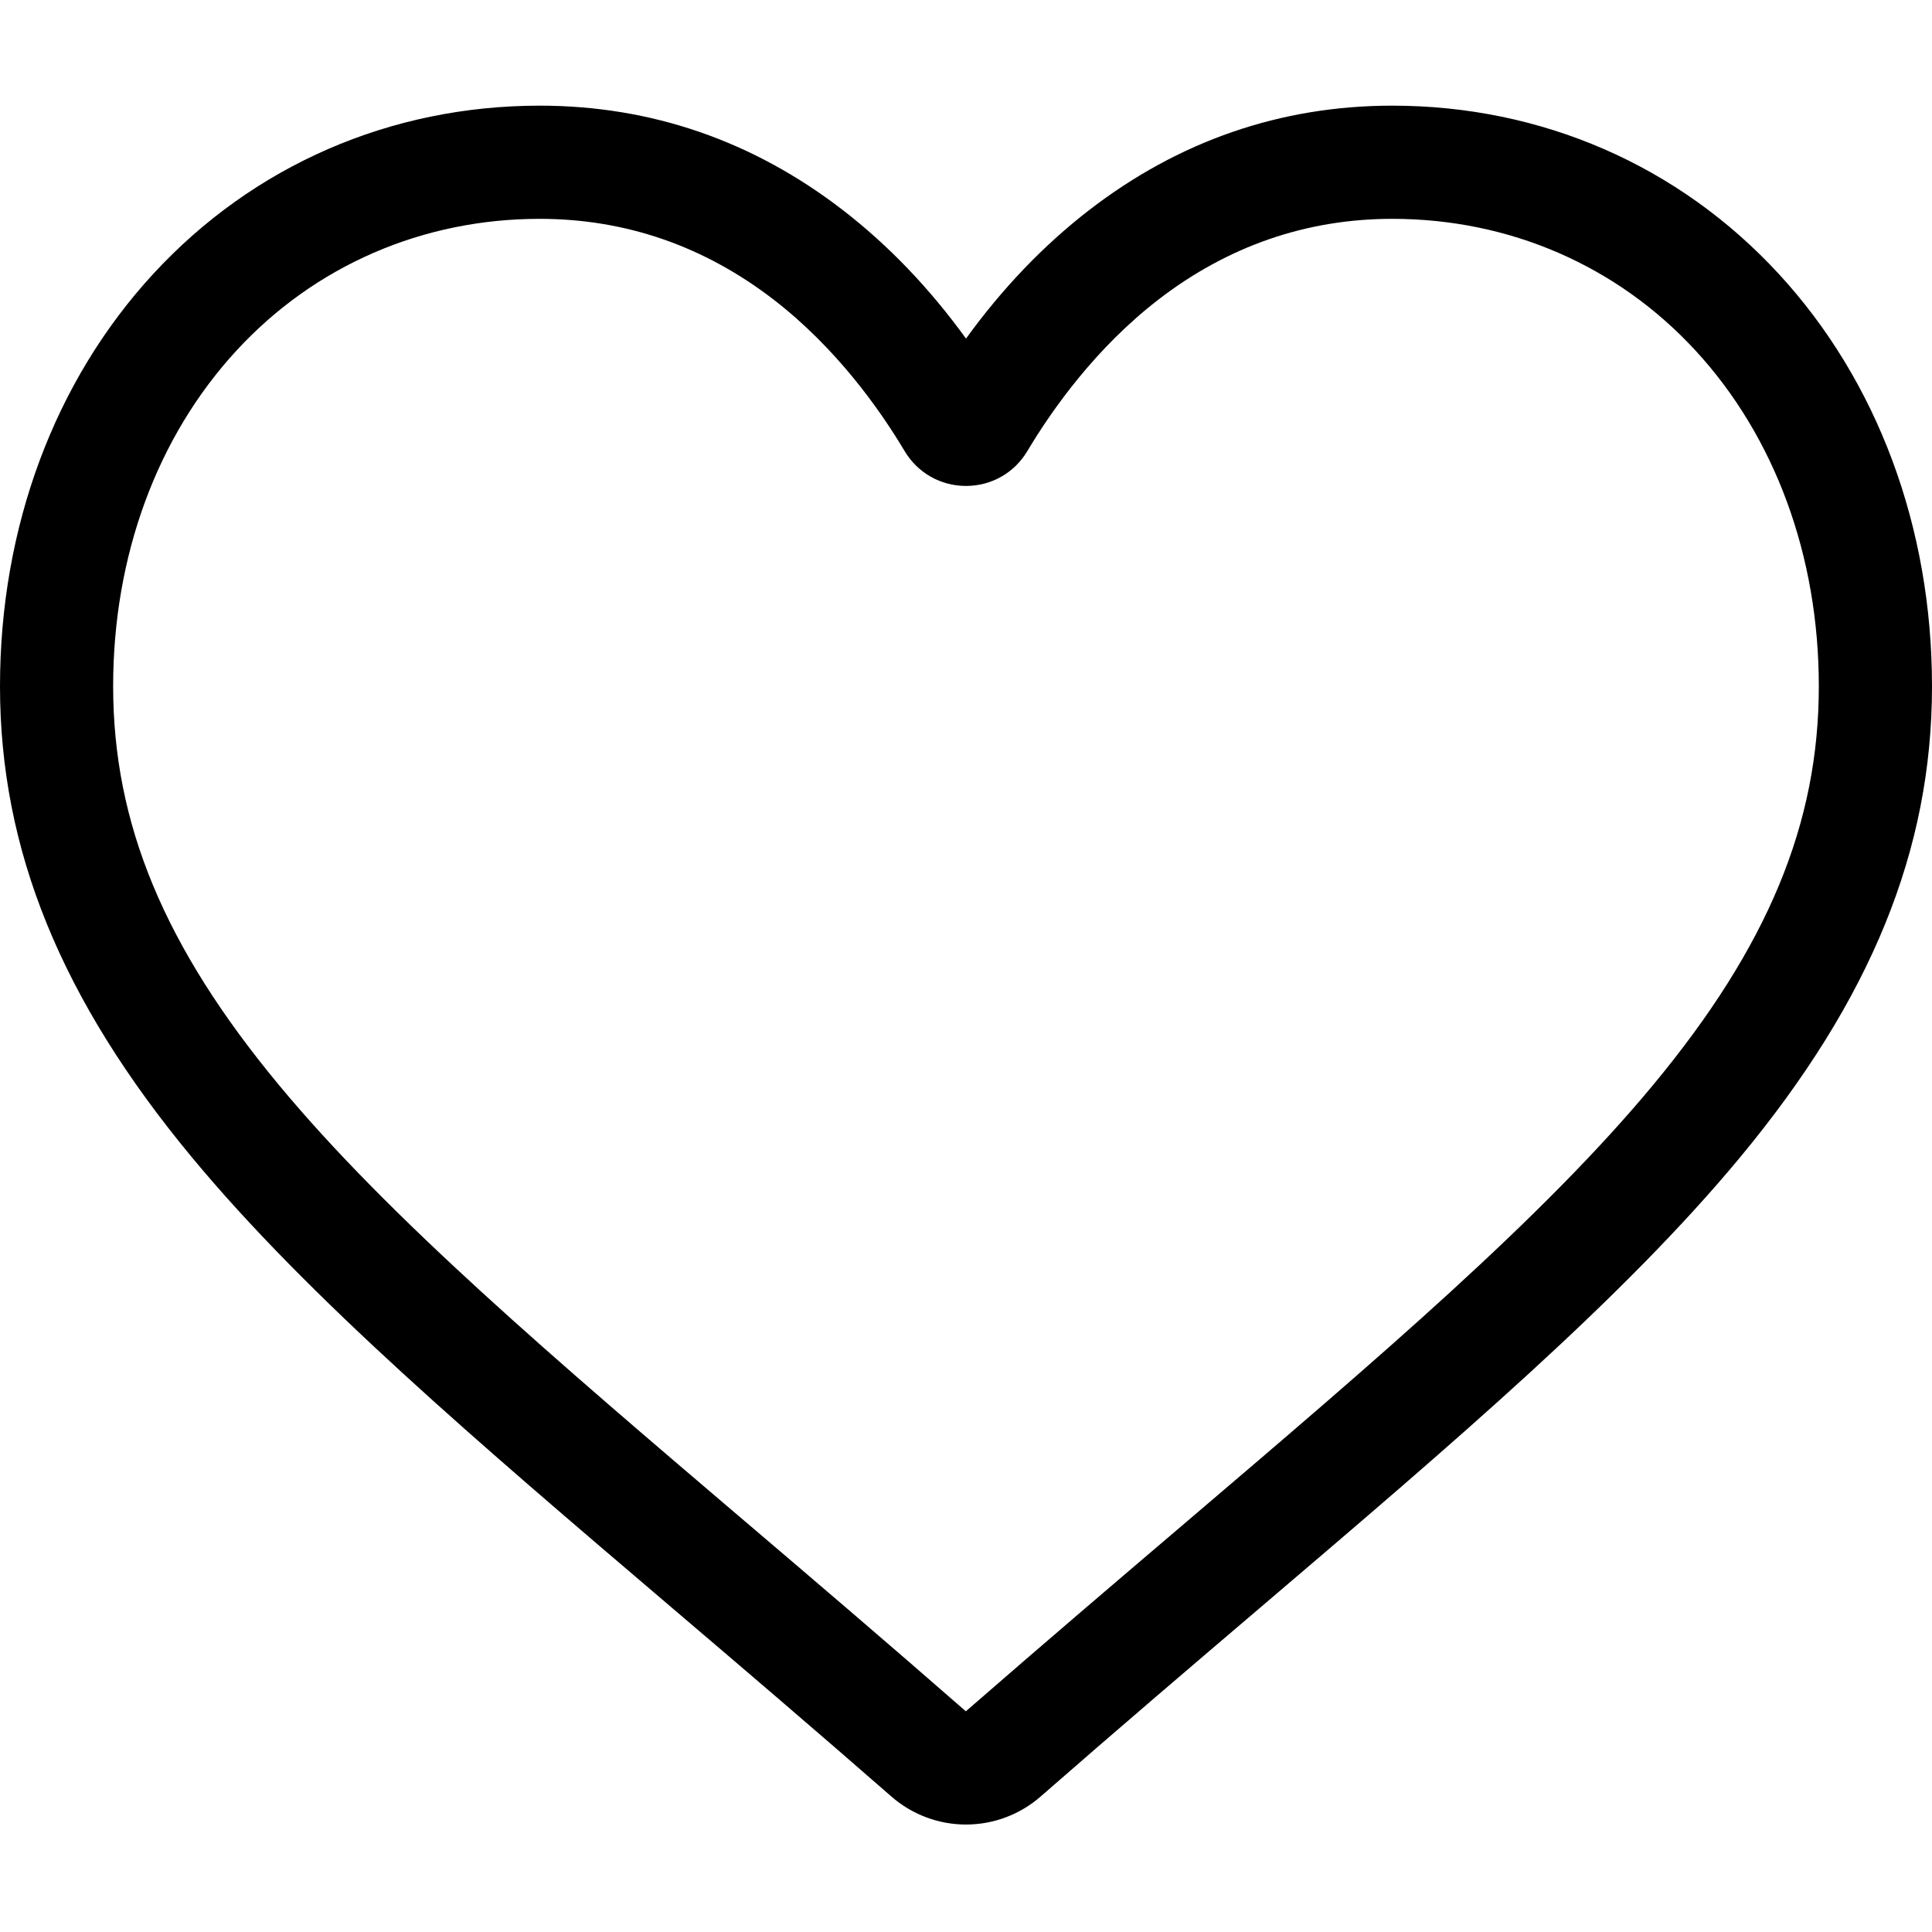 <svg xmlns="http://www.w3.org/2000/svg" width="48" height="48" viewBox="0 0 48 48" fill="none"><g id="heart 1"><path id="Vector" d="M24 45.33C23.317 45.33 22.658 45.082 22.144 44.632C20.205 42.937 18.336 41.343 16.686 39.938L16.678 39.931C11.842 35.81 7.666 32.251 4.761 28.745C1.513 24.826 0 21.11 0 17.05C0 13.106 1.352 9.468 3.808 6.804C6.293 4.109 9.702 2.625 13.409 2.625C16.18 2.625 18.717 3.501 20.951 5.228C22.078 6.1 23.1 7.167 24 8.412C24.901 7.167 25.922 6.1 27.049 5.228C29.283 3.501 31.82 2.625 34.591 2.625C38.298 2.625 41.708 4.109 44.192 6.804C46.648 9.468 48 13.106 48 17.05C48 21.11 46.487 24.826 43.239 28.745C40.334 32.251 36.158 35.809 31.323 39.93C29.671 41.337 27.799 42.934 25.855 44.633C25.342 45.082 24.683 45.33 24 45.33ZM13.409 5.437C10.497 5.437 7.821 6.599 5.875 8.71C3.899 10.853 2.811 13.815 2.811 17.05C2.811 20.465 4.08 23.518 6.925 26.951C9.675 30.269 13.765 33.755 18.501 37.791L18.51 37.798C20.166 39.209 22.043 40.809 23.996 42.517C25.961 40.805 27.841 39.203 29.5 37.79C34.235 33.754 38.325 30.269 41.075 26.951C43.92 23.518 45.188 20.465 45.188 17.05C45.188 13.815 44.1 10.853 42.125 8.71C40.179 6.599 37.503 5.437 34.591 5.437C32.458 5.437 30.499 6.115 28.769 7.452C27.228 8.645 26.154 10.152 25.524 11.207C25.201 11.749 24.631 12.073 24 12.073C23.369 12.073 22.799 11.749 22.475 11.207C21.846 10.152 20.773 8.645 19.231 7.452C17.501 6.115 15.542 5.437 13.409 5.437Z" fill="black"></path></g></svg>
